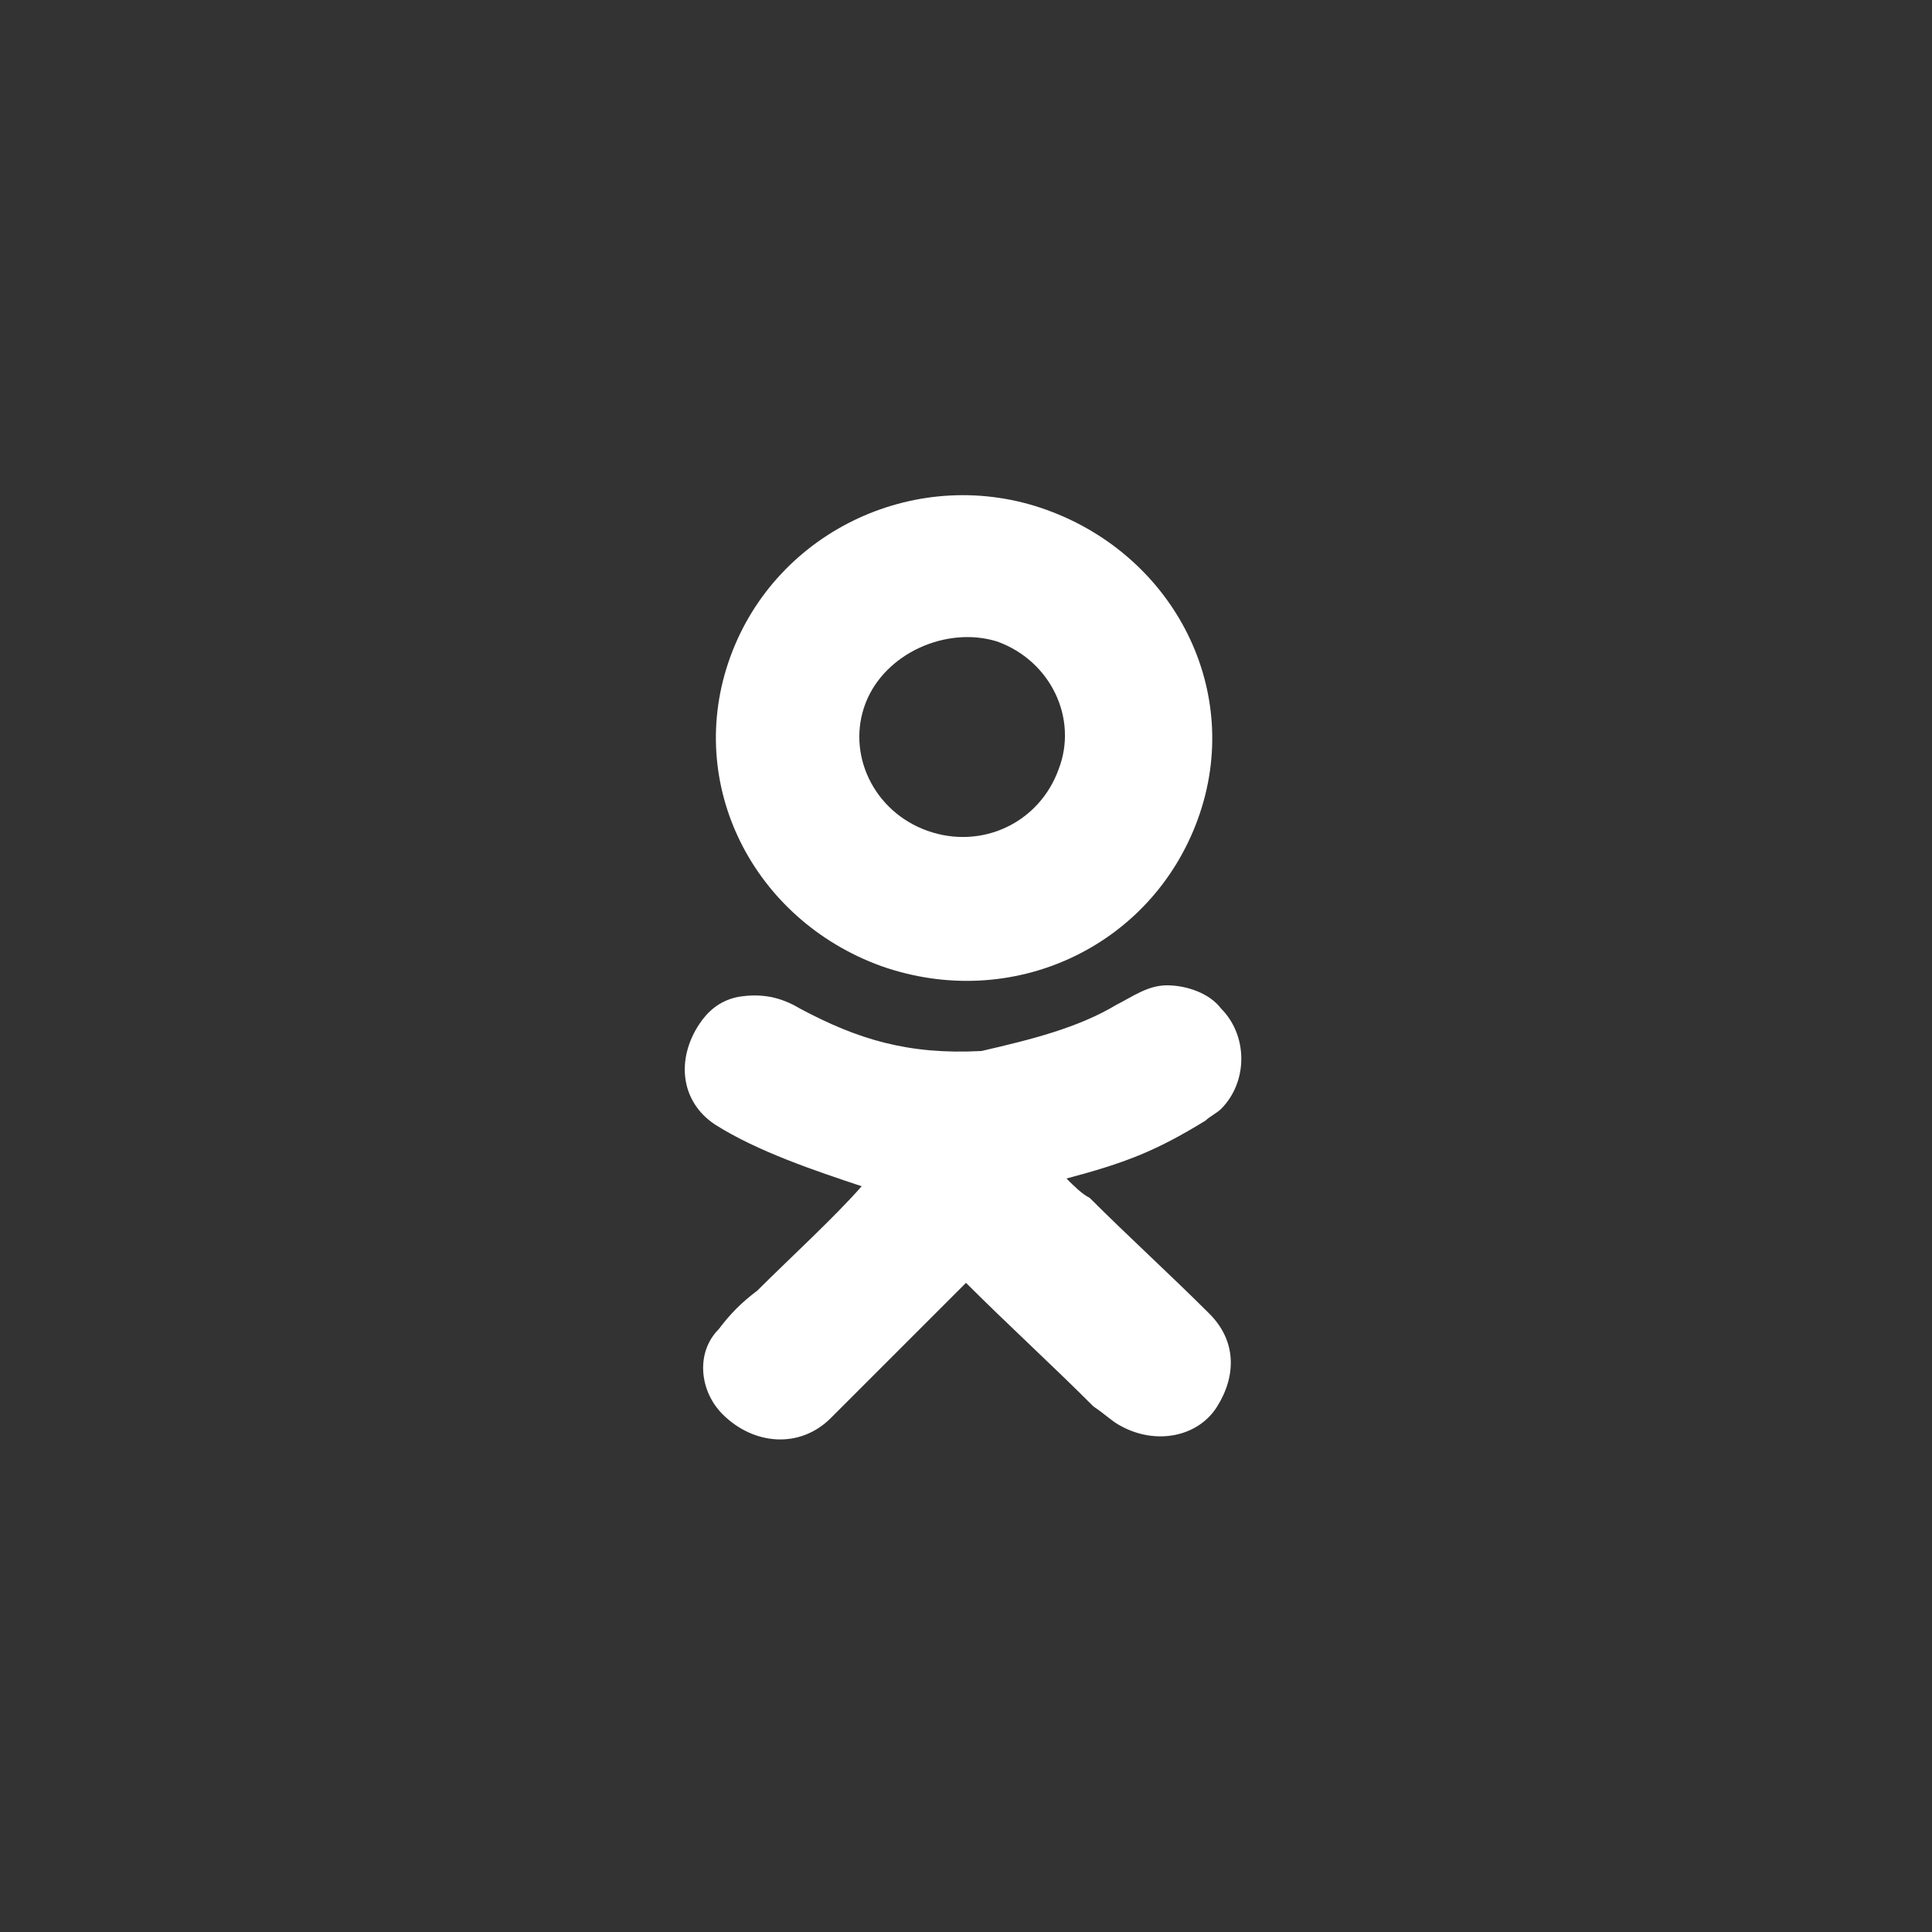 <svg width="50" height="50" viewBox="0 0 50 50" fill="none" xmlns="http://www.w3.org/2000/svg">
<rect x="0" y="0" width="50" height="50" fill="#333333" stroke="none"/>
<path fill-rule="evenodd" clip-rule="evenodd" d="M25.8 16.6C27.2 17.1 27.9 18.6 27.4 19.9C26.9 21.3 25.4 22 24 21.5C22.6 21 21.9 19.5 22.4 18.2C22.9 16.9 24.5 16.2 25.8 16.6ZM28.9 26C29.3 25.8 29.7 25.5 30.2 25.5C30.7 25.5 31.3 25.7 31.6 26.1C32.3 26.8 32.3 28 31.6 28.7C31.5 28.8 31.3 28.9 31.2 29C29.9 29.8 29.1 30.1 27.6 30.5C27.8 30.7 28 30.9 28.2 31C29.2 32 30.3 33 31.3 34C32 34.7 32 35.6 31.5 36.4C31 37.2 29.9 37.4 29 36.9C28.8 36.8 28.6 36.6 28.3 36.4C27.2 35.3 26.1 34.3 25 33.2C24.9 33.3 24.6 33.6 24.4 33.8C23.4 34.8 22.5 35.7 21.5 36.7C20.7 37.5 19.5 37.4 18.7 36.6C18.1 36 18 35 18.6 34.4C18.9 34 19.2 33.7 19.6 33.4C20.4 32.6 21.6 31.5 22.3 30.7C21.1 30.3 19.6 29.8 18.5 29.1C17.6 28.5 17.5 27.4 18.1 26.5C18.3 26.2 18.6 25.9 19.1 25.8C19.7 25.7 20.2 25.8 20.7 26.1C22.2 26.9 23.5 27.3 25.4 27.2C26.7 26.9 27.9 26.6 28.9 26ZM27.1 13.2C30.4 14.4 32.2 17.9 31 21.2C29.8 24.5 26.2 26.2 22.8 25C19.5 23.8 17.7 20.3 18.9 17C20.1 13.7 23.8 12 27.1 13.2Z" fill="white"/>
</svg>
